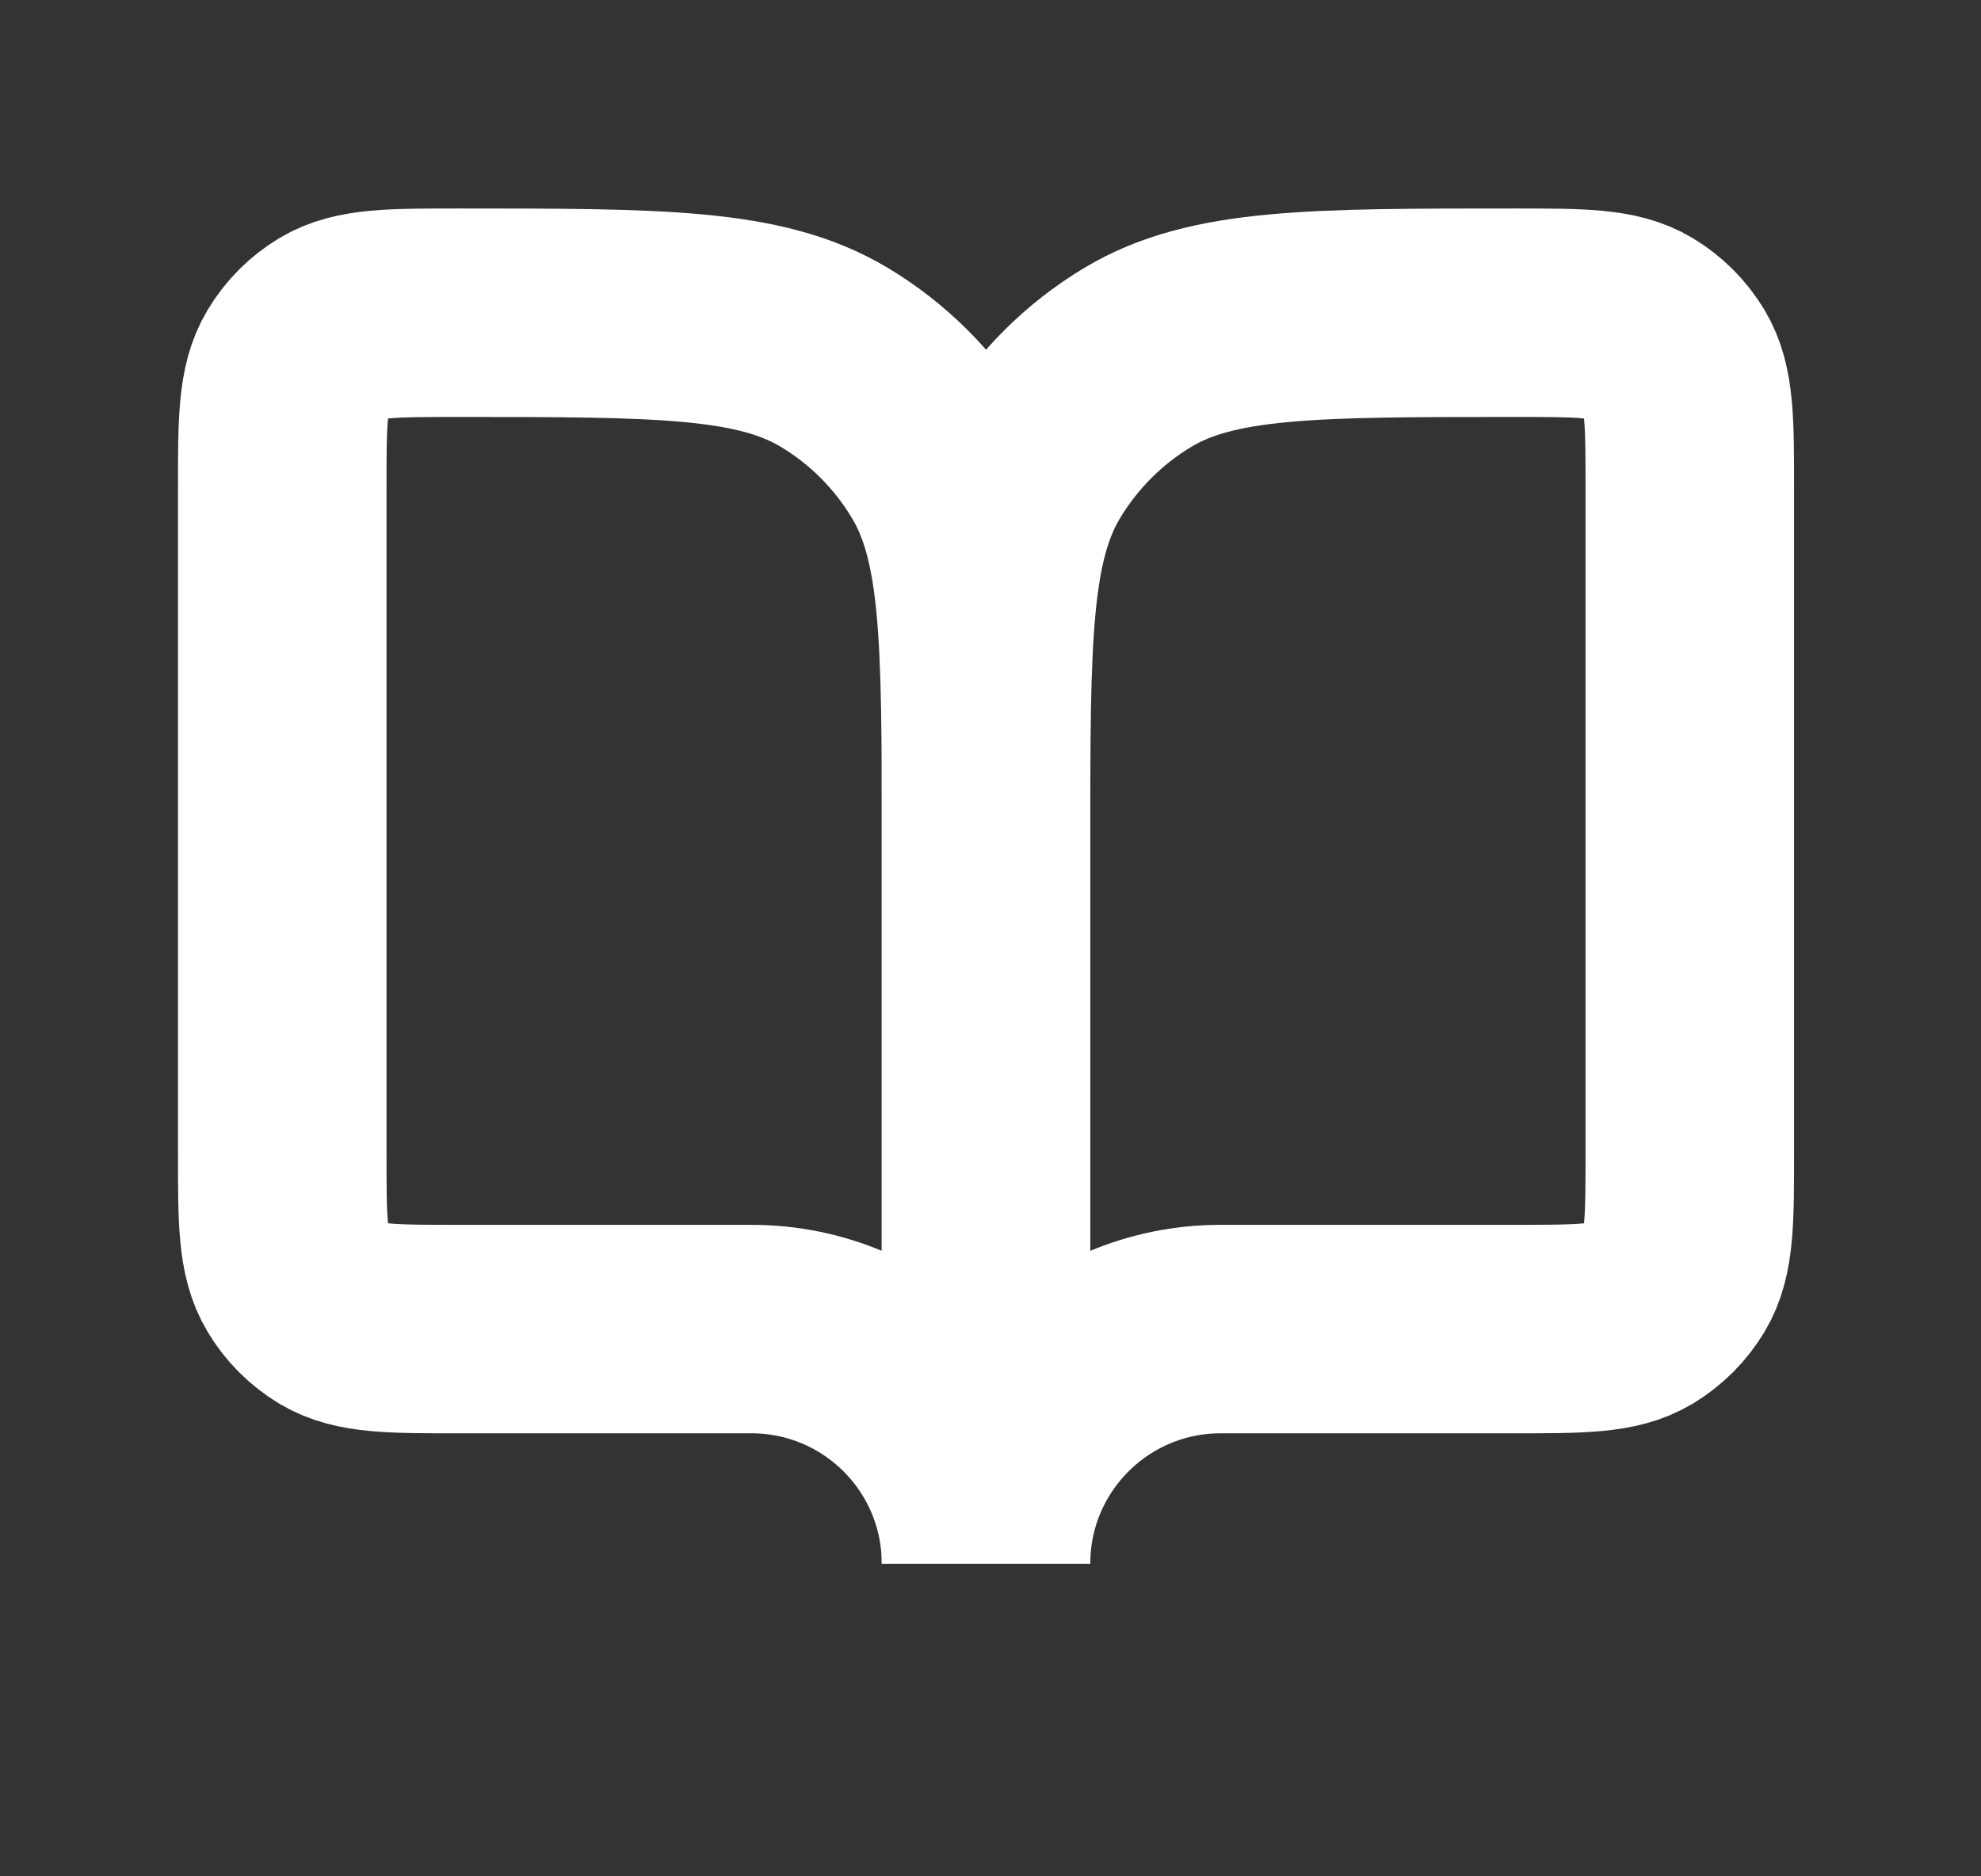 <?xml version="1.0" encoding="UTF-8"?> <svg xmlns="http://www.w3.org/2000/svg" width="19" height="18" viewBox="0 0 19 18" fill="none"><rect x="0" y="0" width="19" height="18" fill="#333333" stroke="none"/><path d="M4.395 12.75H7.207C8.45 12.75 9.457 13.757 9.457 15V8.062C9.457 6.134 9.457 5.17 9.03 4.458C8.777 4.035 8.423 3.68 8 3.427C7.287 3 6.323 3 4.395 3C3.752 3 3.431 3 3.193 3.142C3.052 3.227 2.934 3.345 2.85 3.486C2.707 3.723 2.707 4.045 2.707 4.688V11.062C2.707 11.705 2.707 12.027 2.85 12.264C2.934 12.405 3.052 12.523 3.193 12.608C3.431 12.75 3.752 12.75 4.395 12.75Z" stroke="white" stroke-width="2"></path><path d="M14.52 12.75H11.707C10.465 12.75 9.457 13.757 9.457 15V8.062C9.457 6.134 9.457 5.17 9.884 4.458C10.138 4.035 10.492 3.68 10.915 3.427C11.627 3 12.591 3 14.52 3C15.163 3 15.484 3 15.721 3.142C15.862 3.227 15.98 3.345 16.065 3.486C16.207 3.723 16.207 4.045 16.207 4.688V11.062C16.207 11.705 16.207 12.027 16.065 12.264C15.98 12.405 15.862 12.523 15.721 12.608C15.484 12.75 15.163 12.75 14.52 12.75Z" stroke="white" stroke-width="2"></path></svg> 